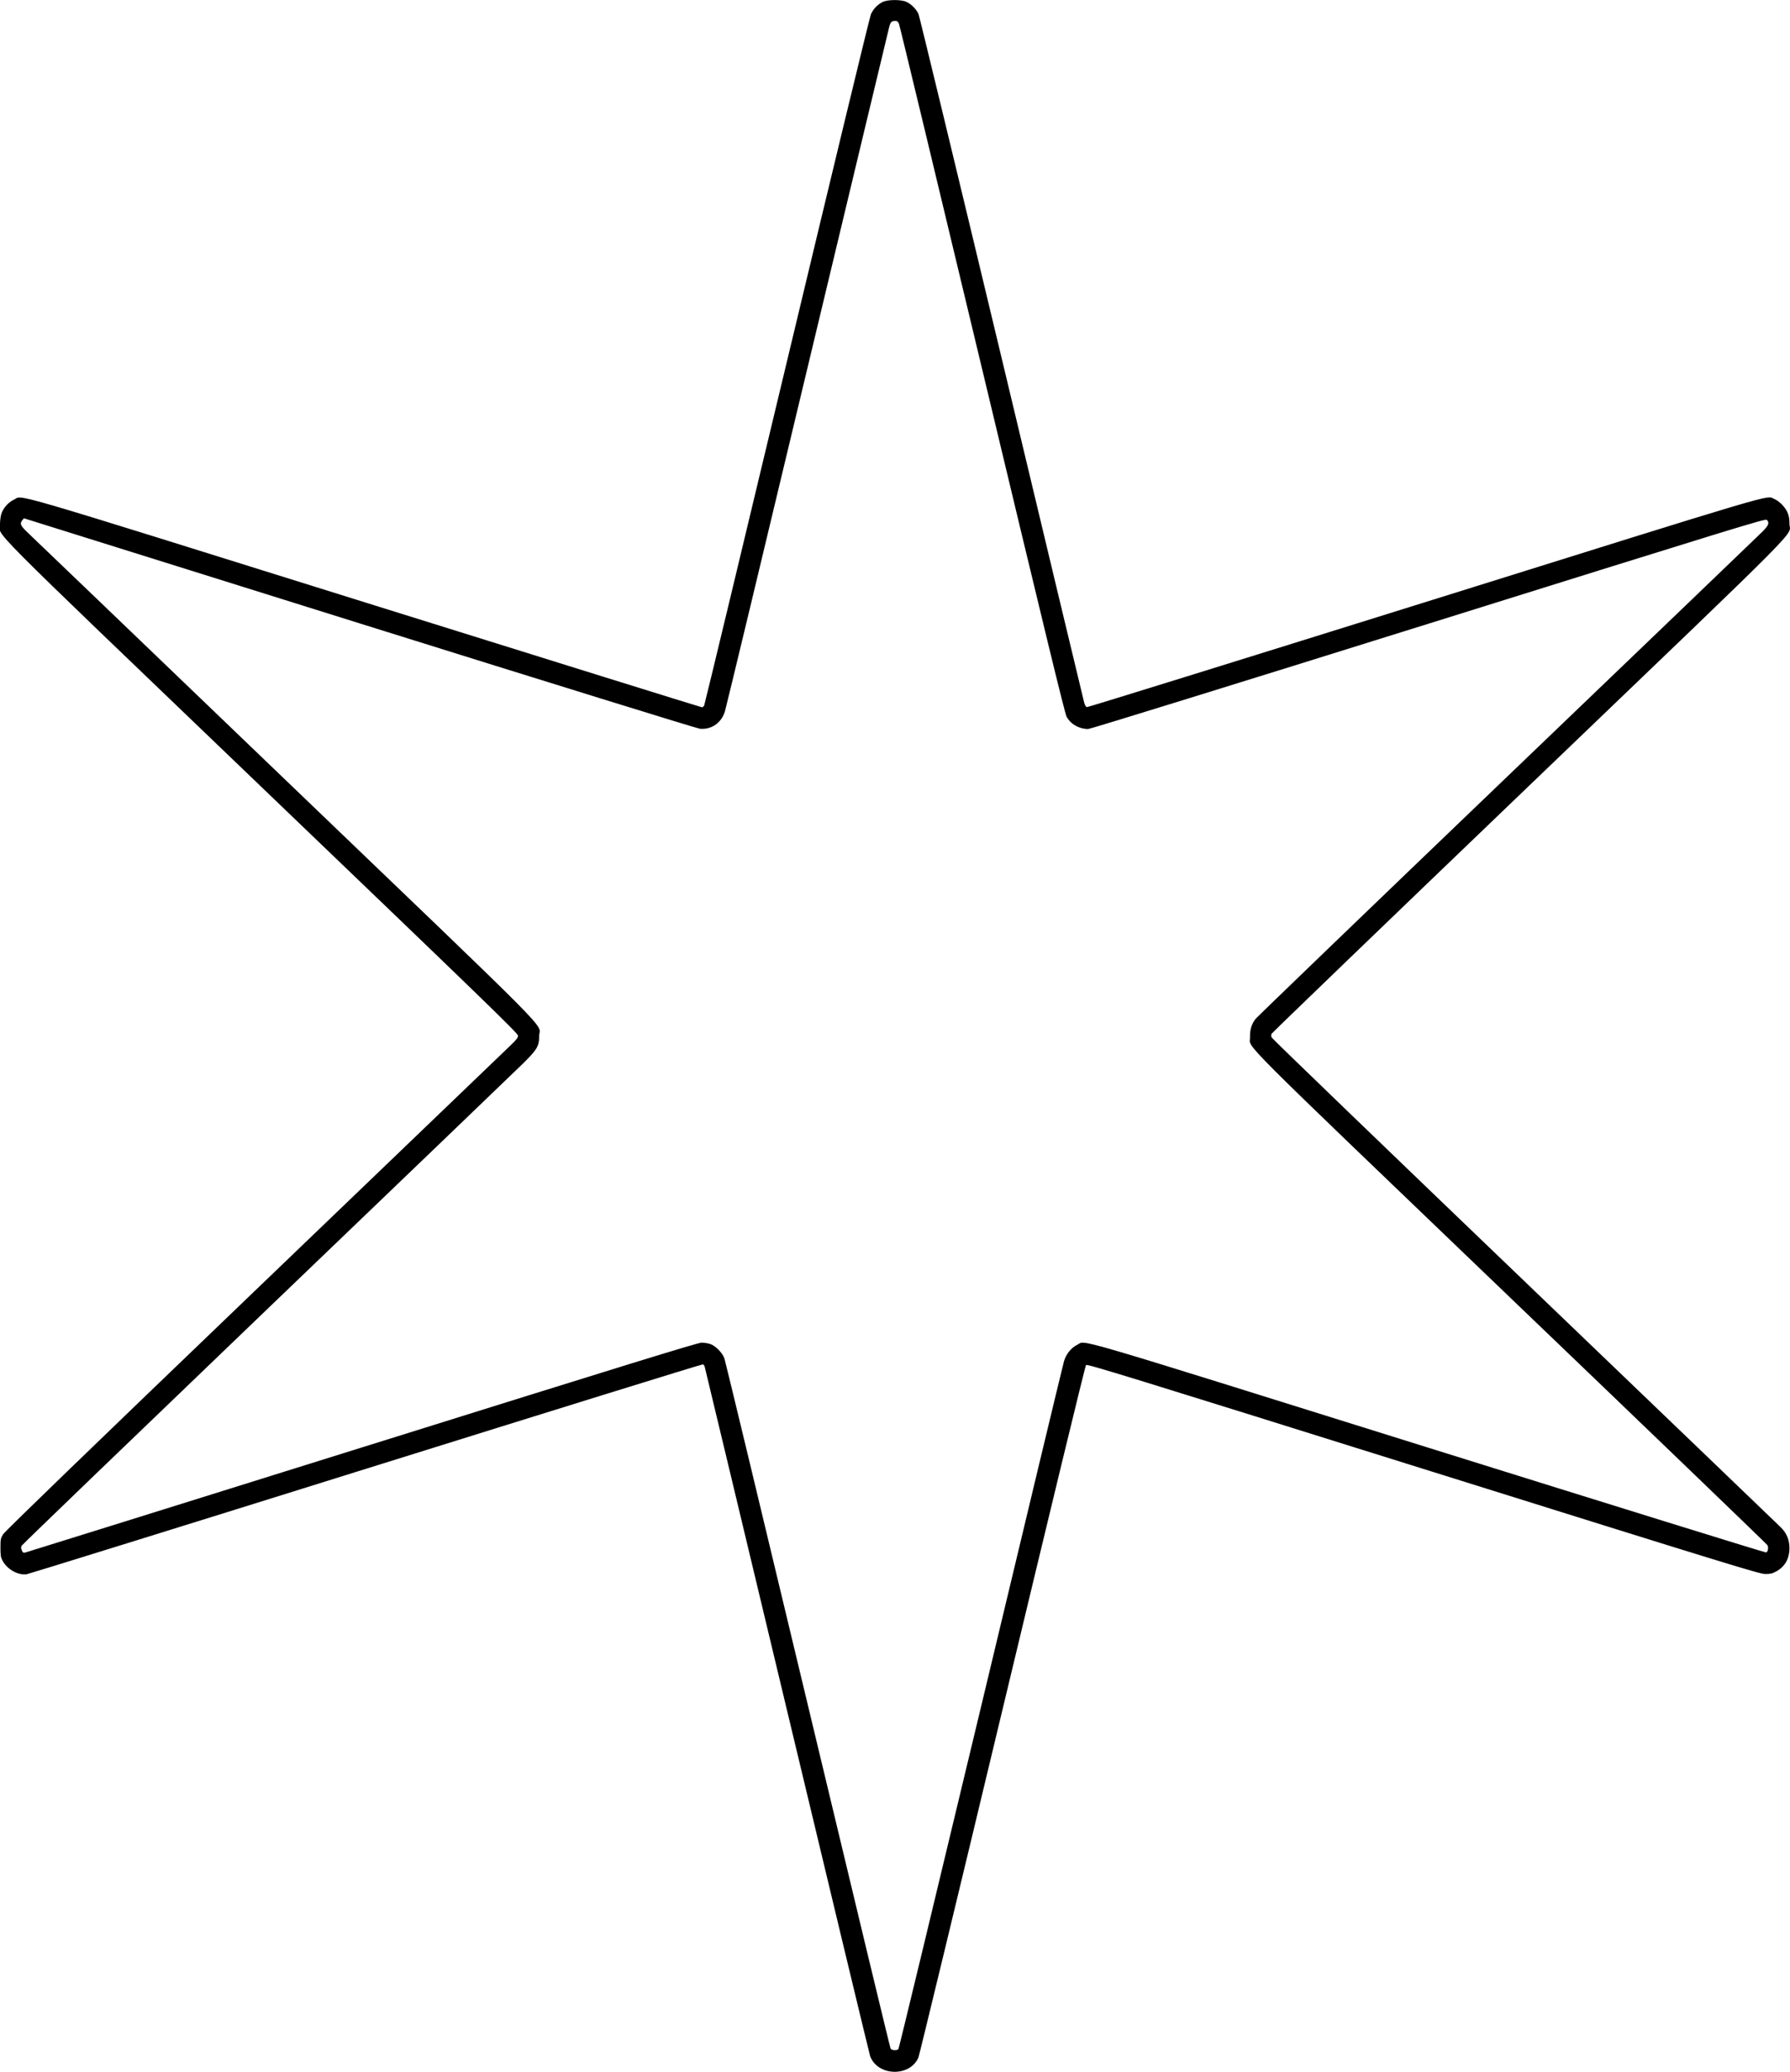 <?xml version="1.0" encoding="UTF-8" standalone="yes"?>
<svg version="1.0" xmlns="http://www.w3.org/2000/svg" width="523.673mm" height="606mm" viewBox="0 0 1980 2291" preserveAspectRatio="xMidYMid meet">
  <g transform="translate(0,2291) scale(0.1,-0.1)" fill="#000000" stroke="none">
    <path d="M9764 22890 c-57 -29 -103 -76 -130 -135 -13 -28 -422 -1720 -928
-3835 -498 -2082 -910 -3795 -916 -3807 -5 -13 -16 -23 -25 -23 -8 0 -1685
522 -3727 1160 -4077 1274 -3776 1186 -3884 1136 -60 -28 -117 -91 -138 -154
-9 -25 -16 -78 -16 -117 0 -145 -264 121 2895 -2909 2471 -2369 2835 -2722
2835 -2747 0 -22 -17 -45 -81 -106 -44 -43 -1318 -1266 -2832 -2718 -1858
-1783 -2761 -2656 -2782 -2689 -28 -46 -30 -56 -30 -150 0 -84 4 -108 22 -141
52 -98 171 -165 268 -152 23 4 1712 528 3753 1166 2042 638 3719 1158 3727
1155 8 -3 16 -13 19 -22 3 -10 413 -1720 911 -3802 498 -2082 912 -3803 920
-3826 83 -223 440 -233 534 -15 11 28 430 1759 930 3847 524 2186 915 3803
924 3811 12 13 492 -135 3728 -1148 3416 -1069 3720 -1162 3784 -1163 59 0 78
4 124 29 94 52 144 139 145 255 0 92 -30 167 -96 232 -24 24 -1299 1248 -2835
2721 -1535 1472 -2795 2686 -2798 2697 -4 11 -4 28 -1 38 3 9 1282 1241 2841
2736 3163 3033 2888 2757 2889 2906 0 57 -6 88 -23 127 -26 59 -91 124 -147
148 -93 39 134 106 -3871 -1146 -2042 -638 -3721 -1159 -3730 -1157 -11 2 -22
20 -30 48 -7 25 -418 1739 -913 3810 -496 2071 -910 3783 -920 3806 -22 52
-81 111 -134 135 -60 27 -206 26 -262 -1z m180 -242 c8 -18 422 -1738 921
-3823 695 -2905 913 -3801 933 -3839 45 -83 138 -136 239 -136 23 0 1532 467
3763 1164 3433 1073 3726 1163 3743 1149 32 -30 21 -61 -45 -128 -35 -35
-1303 -1252 -2818 -2704 -1515 -1452 -2771 -2662 -2792 -2687 -44 -57 -63
-119 -61 -203 4 -132 -233 104 2881 -2882 1555 -1490 2833 -2720 2841 -2733
16 -26 8 -74 -13 -82 -8 -3 -1687 518 -3732 1157 -4077 1275 -3785 1189 -3887
1140 -68 -33 -123 -101 -147 -180 -11 -36 -425 -1760 -920 -3831 -496 -2070
-906 -3770 -912 -3777 -16 -20 -76 -16 -87 5 -6 11 -418 1722 -916 3803 -498
2081 -913 3804 -922 3829 -22 61 -94 135 -151 157 -26 10 -72 17 -102 17 -44
-1 -803 -235 -3755 -1158 -2035 -636 -3712 -1160 -3726 -1163 -22 -4 -28 0
-38 25 -10 23 -10 35 -1 51 6 12 1225 1185 2708 2608 1483 1422 2757 2645
2830 2717 164 161 186 198 186 311 1 153 272 -121 -2821 2846 -1521 1460
-2799 2686 -2840 2724 -77 74 -87 96 -56 134 l18 21 3710 -1161 c2171 -679
3733 -1162 3766 -1166 128 -13 240 65 278 193 12 38 422 1743 911 3789 490
2046 897 3744 905 3774 15 59 26 71 68 71 22 0 31 -7 41 -32z"/>
  </g>
</svg>